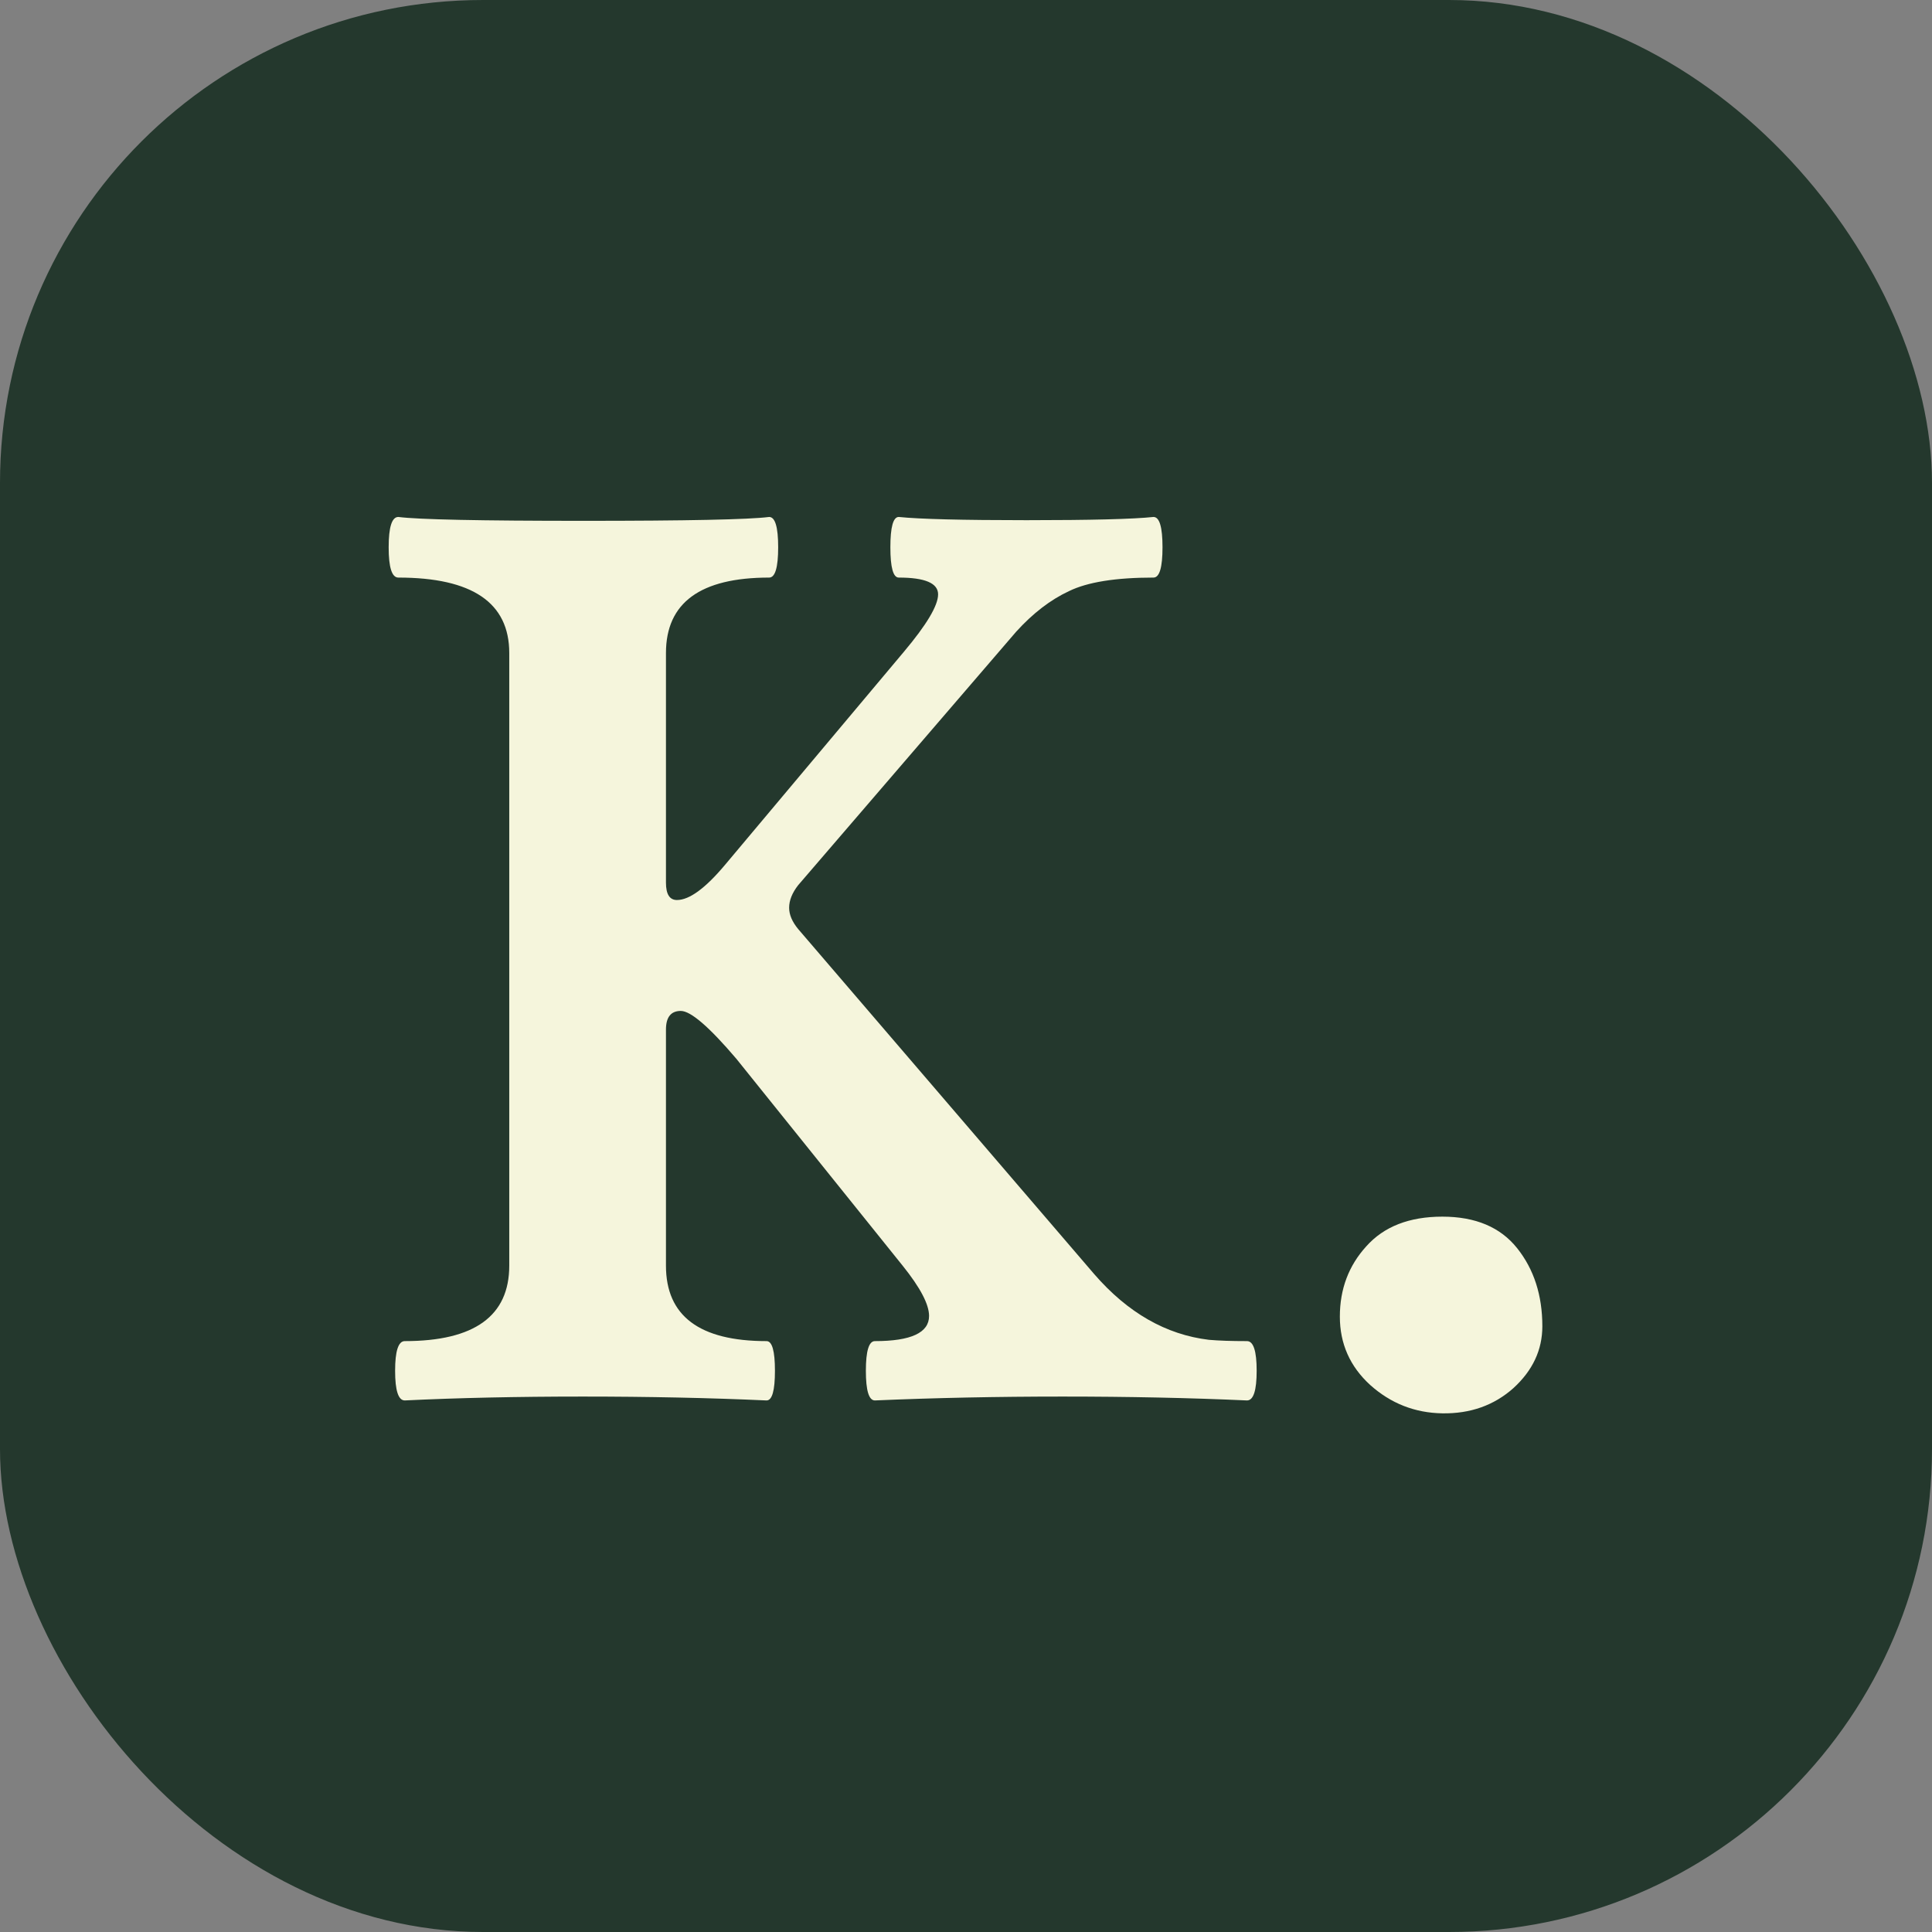 <svg width="512" height="512" viewBox="0 0 512 512" fill="none" xmlns="http://www.w3.org/2000/svg">
<rect x="0" y="0" width="512" height="512" fill="#808080" stroke="none"/>
<rect width="512" height="512" rx="128" fill="#24382D"/>
<path d="M289.963 337.635C298.85 347.889 308.99 353.699 320.383 355.066C323.003 355.294 326.364 355.408 330.466 355.408C332.175 355.408 333.029 358.029 333.029 363.27C333.029 368.51 332.175 371.131 330.466 371.131C315.313 370.447 299.021 370.105 281.589 370.105C264.271 370.105 247.694 370.447 231.857 371.131C230.262 371.131 229.465 368.51 229.465 363.27C229.465 358.029 230.262 355.408 231.857 355.408C241.428 355.408 246.213 353.187 246.213 348.743C246.213 345.667 243.877 341.224 239.206 335.413L195.114 280.555C187.937 272.124 183.037 267.908 180.417 267.908C177.797 267.908 176.486 269.56 176.486 272.864V335.413C176.486 348.743 185.373 355.408 203.146 355.408C204.628 355.408 205.368 358.029 205.368 363.27C205.368 368.51 204.628 371.131 203.146 371.131C187.993 370.447 171.758 370.105 154.44 370.105C137.123 370.105 121.4 370.447 107.272 371.131C105.563 371.131 104.709 368.51 104.709 363.27C104.709 358.029 105.563 355.408 107.272 355.408C125.729 355.408 134.958 348.743 134.958 335.413V173.06C134.958 159.729 125.16 153.064 105.563 153.064C103.854 153.064 103 150.387 103 145.032C103 139.677 103.854 137 105.563 137C110.918 137.684 127.268 138.025 154.611 138.025C182.069 138.025 198.475 137.684 203.83 137C205.425 137 206.223 139.677 206.223 145.032C206.223 150.387 205.425 153.064 203.83 153.064C185.601 153.064 176.486 159.729 176.486 173.06V233.899C176.486 236.976 177.455 238.514 179.392 238.514C182.696 238.514 186.968 235.381 192.209 229.114L239.548 172.718C245.586 165.54 248.605 160.47 248.605 157.508C248.605 154.546 245.131 153.064 238.181 153.064C236.7 153.064 235.959 150.387 235.959 145.032C235.959 139.677 236.7 137 238.181 137C243.763 137.57 255.043 137.854 272.019 137.854C289.108 137.854 300.331 137.57 305.686 137C307.281 137 308.078 139.677 308.078 145.032C308.078 150.387 307.281 153.064 305.686 153.064C295.66 153.064 288.197 154.261 283.298 156.653C278.399 158.932 273.728 162.521 269.284 167.42L211.521 234.583C209.925 236.634 209.128 238.628 209.128 240.564C209.128 242.387 209.925 244.267 211.521 246.204L289.963 337.635Z" fill="#F5F5DC"/>
<path d="M408.737 351.478C408.737 357.744 406.174 363.213 401.047 367.884C395.92 372.441 389.654 374.663 382.248 374.549C374.956 374.435 368.576 371.928 363.107 367.029C357.753 362.13 355.075 356.092 355.075 348.914C355.075 341.622 357.411 335.413 362.082 330.286C366.753 325.045 373.475 322.425 382.248 322.425C391.021 322.425 397.629 325.216 402.072 330.799C406.516 336.382 408.737 343.274 408.737 351.478Z" fill="#F5F5DC"/>
</svg>
